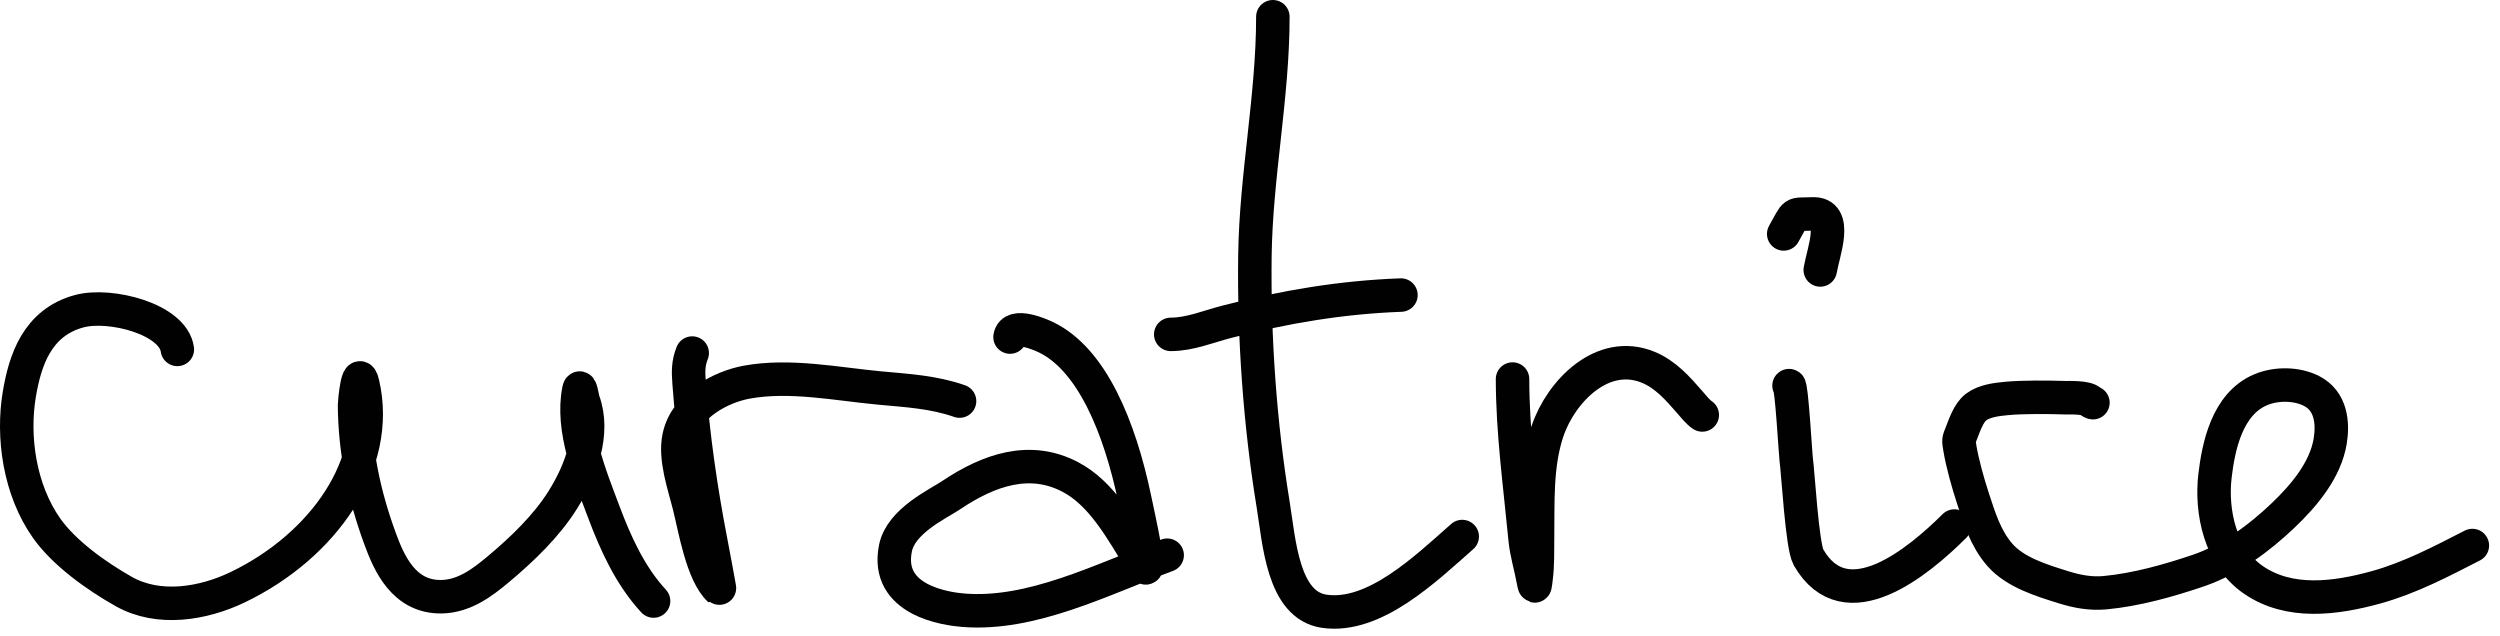 <?xml version="1.0" encoding="UTF-8"?> <svg xmlns="http://www.w3.org/2000/svg" width="224" height="57" viewBox="0 0 224 57" fill="none"><path d="M15.89 31.307C15.517 28.581 9.883 27.145 7.124 27.878C3.284 28.898 2.237 32.374 1.74 35.274C1.078 39.134 1.75 43.897 4.184 47.337C5.731 49.524 8.563 51.578 11.094 53.003C14.219 54.763 18.206 54.109 21.329 52.6C28.974 48.909 34.169 41.549 32.502 34.379C32.08 32.564 31.765 36.056 31.767 36.288C31.797 40.411 32.615 44.352 34.064 48.291C34.843 50.408 36.17 53.547 39.596 53.465C41.619 53.417 43.235 52.179 44.557 51.08C46.792 49.222 48.986 47.101 50.438 44.772C52.042 42.199 53.321 38.831 52.275 35.945C52.18 35.681 51.992 34.327 51.871 34.916C51.149 38.431 52.864 42.585 54.113 45.905C55.137 48.627 56.444 51.564 58.56 53.853" stroke="#010101" stroke-width="3" stroke-linecap="round"></path><path d="M114.048 1.5C114.048 8.675 112.534 15.755 112.44 22.939C112.345 30.231 112.892 37.99 114.067 45.161C114.617 48.519 114.922 54.238 118.669 54.771C123.134 55.407 127.708 50.993 131.015 48.074" stroke="#010101" stroke-width="3" stroke-linecap="round"></path><path d="M104.898 29.96C106.62 29.96 108.253 29.261 109.926 28.829C115.128 27.485 120.214 26.633 125.525 26.438" stroke="#010101" stroke-width="3" stroke-linecap="round"></path><path d="M62.022 31.633C61.651 32.562 61.667 33.306 61.745 34.351C62.099 39.076 62.79 43.88 63.686 48.506C63.765 48.916 64.519 52.889 64.481 52.854C62.919 51.426 62.265 47.329 61.745 45.266C61.297 43.485 60.435 41.058 60.839 39.156C61.456 36.253 64.676 34.648 66.902 34.242C70.773 33.536 74.934 34.401 78.805 34.764C81.238 34.992 83.64 35.114 85.976 35.938" stroke="#010101" stroke-width="3" stroke-linecap="round"></path><path d="M90.499 30.201C90.709 28.821 93.378 30.057 93.683 30.201C97.831 32.165 100.323 38.272 101.67 44.702C102.071 46.618 103.308 52.085 102.438 50.651C100.424 47.331 98.713 44.213 95.893 42.734C92.299 40.849 88.645 42.069 85.23 44.362C84.031 45.167 80.728 46.67 80.234 49.113C79.283 53.819 84.807 54.557 86.328 54.678C92.453 55.163 98.656 51.943 104.579 49.746" stroke="#010101" stroke-width="3" stroke-linecap="round"></path><path d="M160.297 34.552C160.514 34.342 160.884 40.765 160.933 41.11C161.104 42.322 161.472 48.94 162.041 49.933C165.389 55.775 171.92 50.31 175.114 47.132" stroke="#010101" stroke-width="3" stroke-linecap="round"></path><path d="M159.82 20.96C160.991 18.894 160.5 19.254 162.392 19.166C164.756 19.057 163.369 22.573 163.094 24.189" stroke="#010101" stroke-width="3" stroke-linecap="round"></path><path d="M135.523 33.962C135.523 38.712 136.197 43.546 136.647 48.271C136.769 49.551 137.148 50.737 137.378 51.997C137.548 52.932 137.559 52.381 137.633 51.812C137.789 50.617 137.747 49.41 137.764 48.209C137.808 45.045 137.626 41.685 138.653 38.638C139.862 35.052 143.59 31.236 147.67 32.903C149.228 33.539 150.335 34.806 151.407 36.038C151.73 36.41 152.123 36.914 152.523 37.18" stroke="#010101" stroke-width="3" stroke-linecap="round"></path><path d="M187.527 36.081C187.434 36.072 187.391 36.042 187.334 35.977C186.972 35.56 185.29 35.644 185.044 35.635C183.547 35.586 181.284 35.563 179.8 35.702C178.88 35.788 177.814 35.913 177.061 36.47C176.375 36.977 175.989 38.188 175.702 38.911C175.488 39.45 175.483 39.407 175.6 40.129C175.831 41.541 176.346 43.342 176.772 44.641C177.343 46.381 177.899 48.24 179.185 49.713C180.554 51.281 182.881 51.993 184.905 52.623C186.112 52.999 187.328 53.227 188.607 53.107C191.404 52.845 194.329 52.021 196.943 51.135C199.872 50.143 202.457 48.189 204.568 46.182C206.501 44.343 208.374 42.071 208.789 39.513C209.052 37.895 208.871 35.923 207.109 35.029C205.768 34.347 203.942 34.337 202.551 34.924C199.536 36.196 198.769 40.036 198.463 42.646C198.093 45.806 198.9 49.895 201.914 51.964C205.131 54.173 209.256 53.63 212.898 52.623C215.94 51.783 218.776 50.288 221.523 48.879" stroke="#010101" stroke-width="3" stroke-linecap="round"></path></svg> 